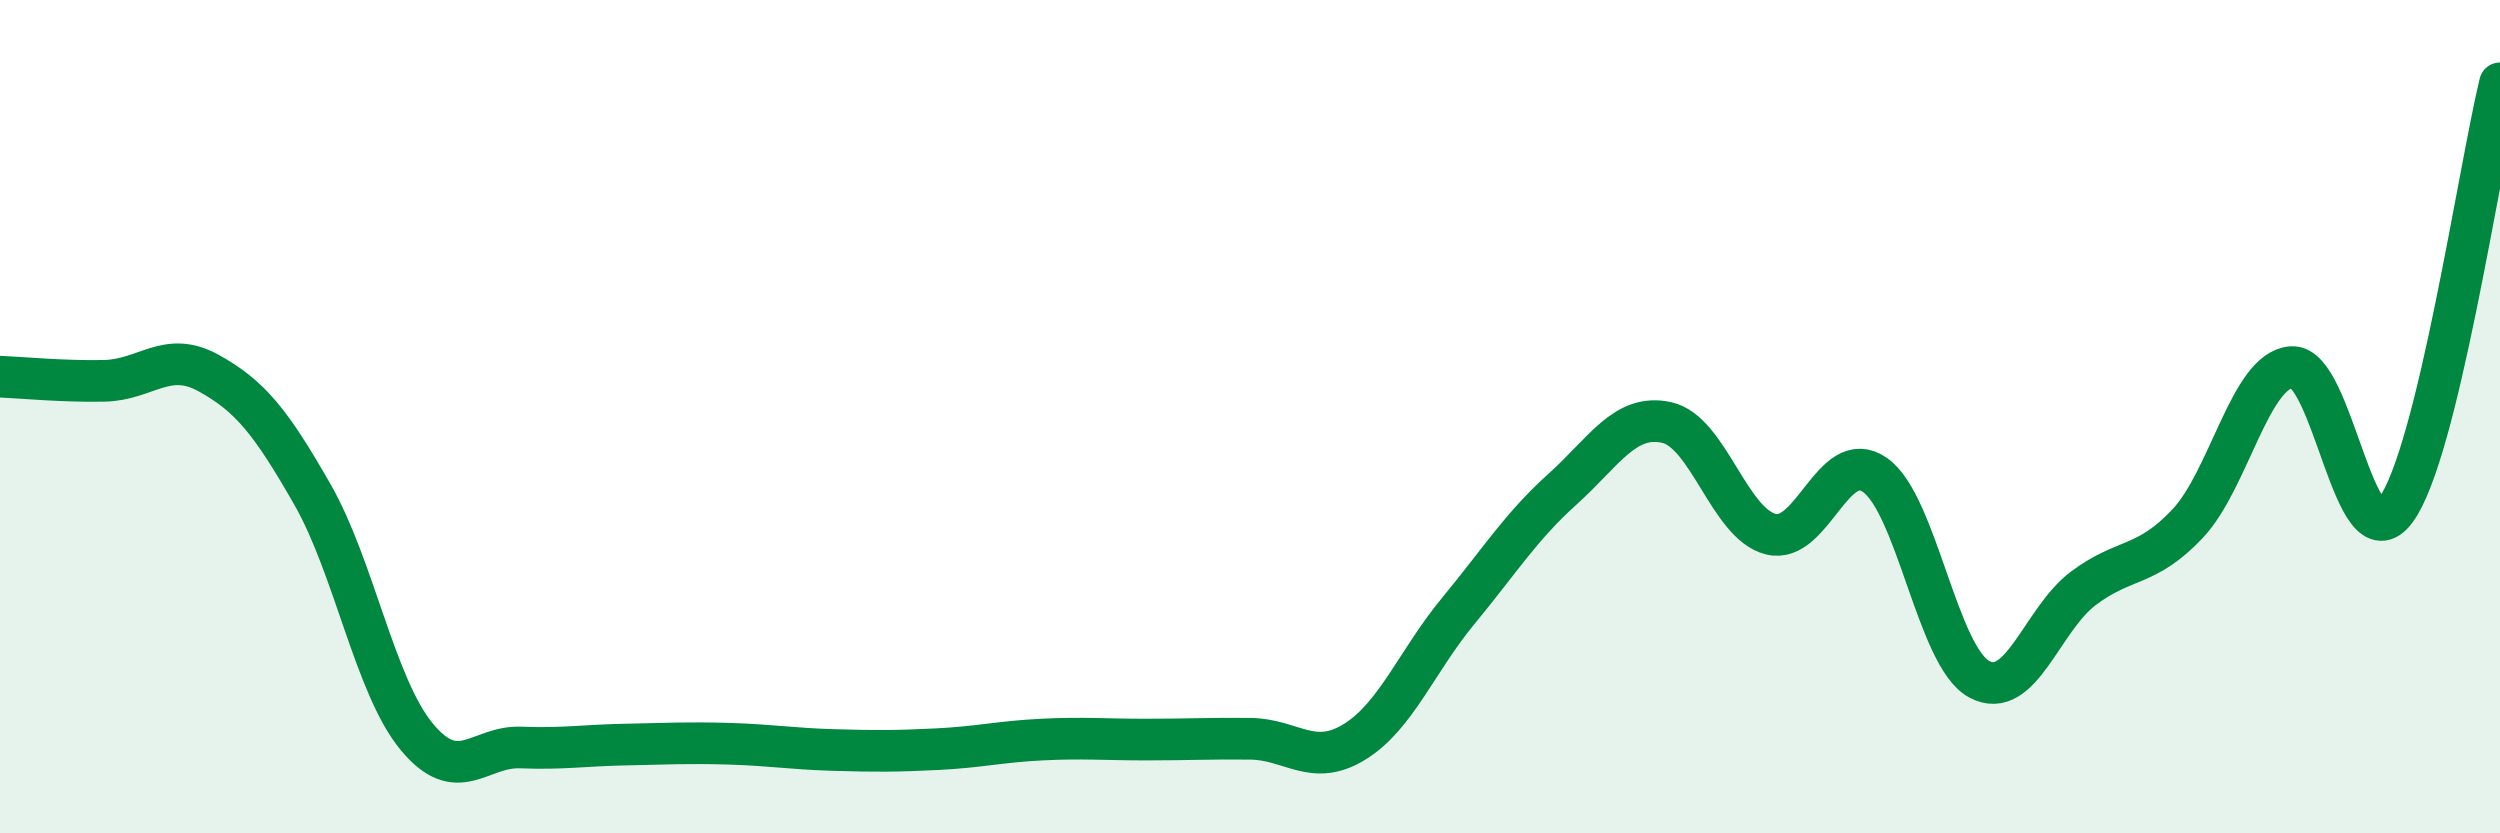 
    <svg width="60" height="20" viewBox="0 0 60 20" xmlns="http://www.w3.org/2000/svg">
      <path
        d="M 0,9.04 C 0.5,9.06 1.5,9.16 2.5,9.14 C 3.5,9.12 4,8.4 5,8.95 C 6,9.5 6.5,10.12 7.5,11.87 C 8.5,13.62 9,16.47 10,17.68 C 11,18.89 11.5,17.9 12.5,17.94 C 13.5,17.98 14,17.89 15,17.87 C 16,17.85 16.5,17.82 17.5,17.85 C 18.5,17.88 19,17.97 20,18 C 21,18.03 21.5,18.03 22.5,17.98 C 23.5,17.93 24,17.8 25,17.75 C 26,17.7 26.5,17.75 27.5,17.75 C 28.5,17.75 29,17.72 30,17.73 C 31,17.74 31.5,18.42 32.5,17.81 C 33.5,17.2 34,15.87 35,14.66 C 36,13.45 36.5,12.64 37.5,11.74 C 38.5,10.84 39,9.92 40,10.14 C 41,10.36 41.5,12.57 42.5,12.82 C 43.5,13.07 44,10.7 45,11.4 C 46,12.1 46.5,15.76 47.5,16.3 C 48.5,16.84 49,14.87 50,14.12 C 51,13.37 51.5,13.63 52.5,12.57 C 53.5,11.51 54,8.88 55,8.81 C 56,8.74 56.5,13.6 57.5,12.24 C 58.5,10.88 59.5,4.05 60,2L60 20L0 20Z"
        fill="#008740"
        opacity="0.1"
        stroke-linecap="round"
        stroke-linejoin="round"
      />
      <path
        d="M 0,9.04 C 0.5,9.06 1.5,9.16 2.5,9.14 C 3.5,9.12 4,8.4 5,8.95 C 6,9.5 6.5,10.12 7.5,11.87 C 8.5,13.62 9,16.47 10,17.68 C 11,18.89 11.5,17.9 12.5,17.94 C 13.5,17.98 14,17.89 15,17.87 C 16,17.85 16.5,17.82 17.5,17.85 C 18.5,17.88 19,17.97 20,18 C 21,18.03 21.5,18.03 22.5,17.98 C 23.5,17.93 24,17.8 25,17.75 C 26,17.7 26.5,17.75 27.5,17.75 C 28.5,17.75 29,17.72 30,17.73 C 31,17.74 31.5,18.42 32.5,17.81 C 33.5,17.2 34,15.87 35,14.66 C 36,13.45 36.5,12.64 37.5,11.74 C 38.5,10.84 39,9.92 40,10.14 C 41,10.36 41.5,12.57 42.5,12.82 C 43.5,13.07 44,10.7 45,11.4 C 46,12.1 46.5,15.76 47.5,16.3 C 48.5,16.84 49,14.87 50,14.12 C 51,13.37 51.5,13.63 52.5,12.57 C 53.5,11.51 54,8.88 55,8.81 C 56,8.74 56.5,13.6 57.5,12.24 C 58.5,10.88 59.5,4.05 60,2"
        stroke="#008740"
        stroke-width="1"
        fill="none"
        stroke-linecap="round"
        stroke-linejoin="round"
      />
    </svg>
  
